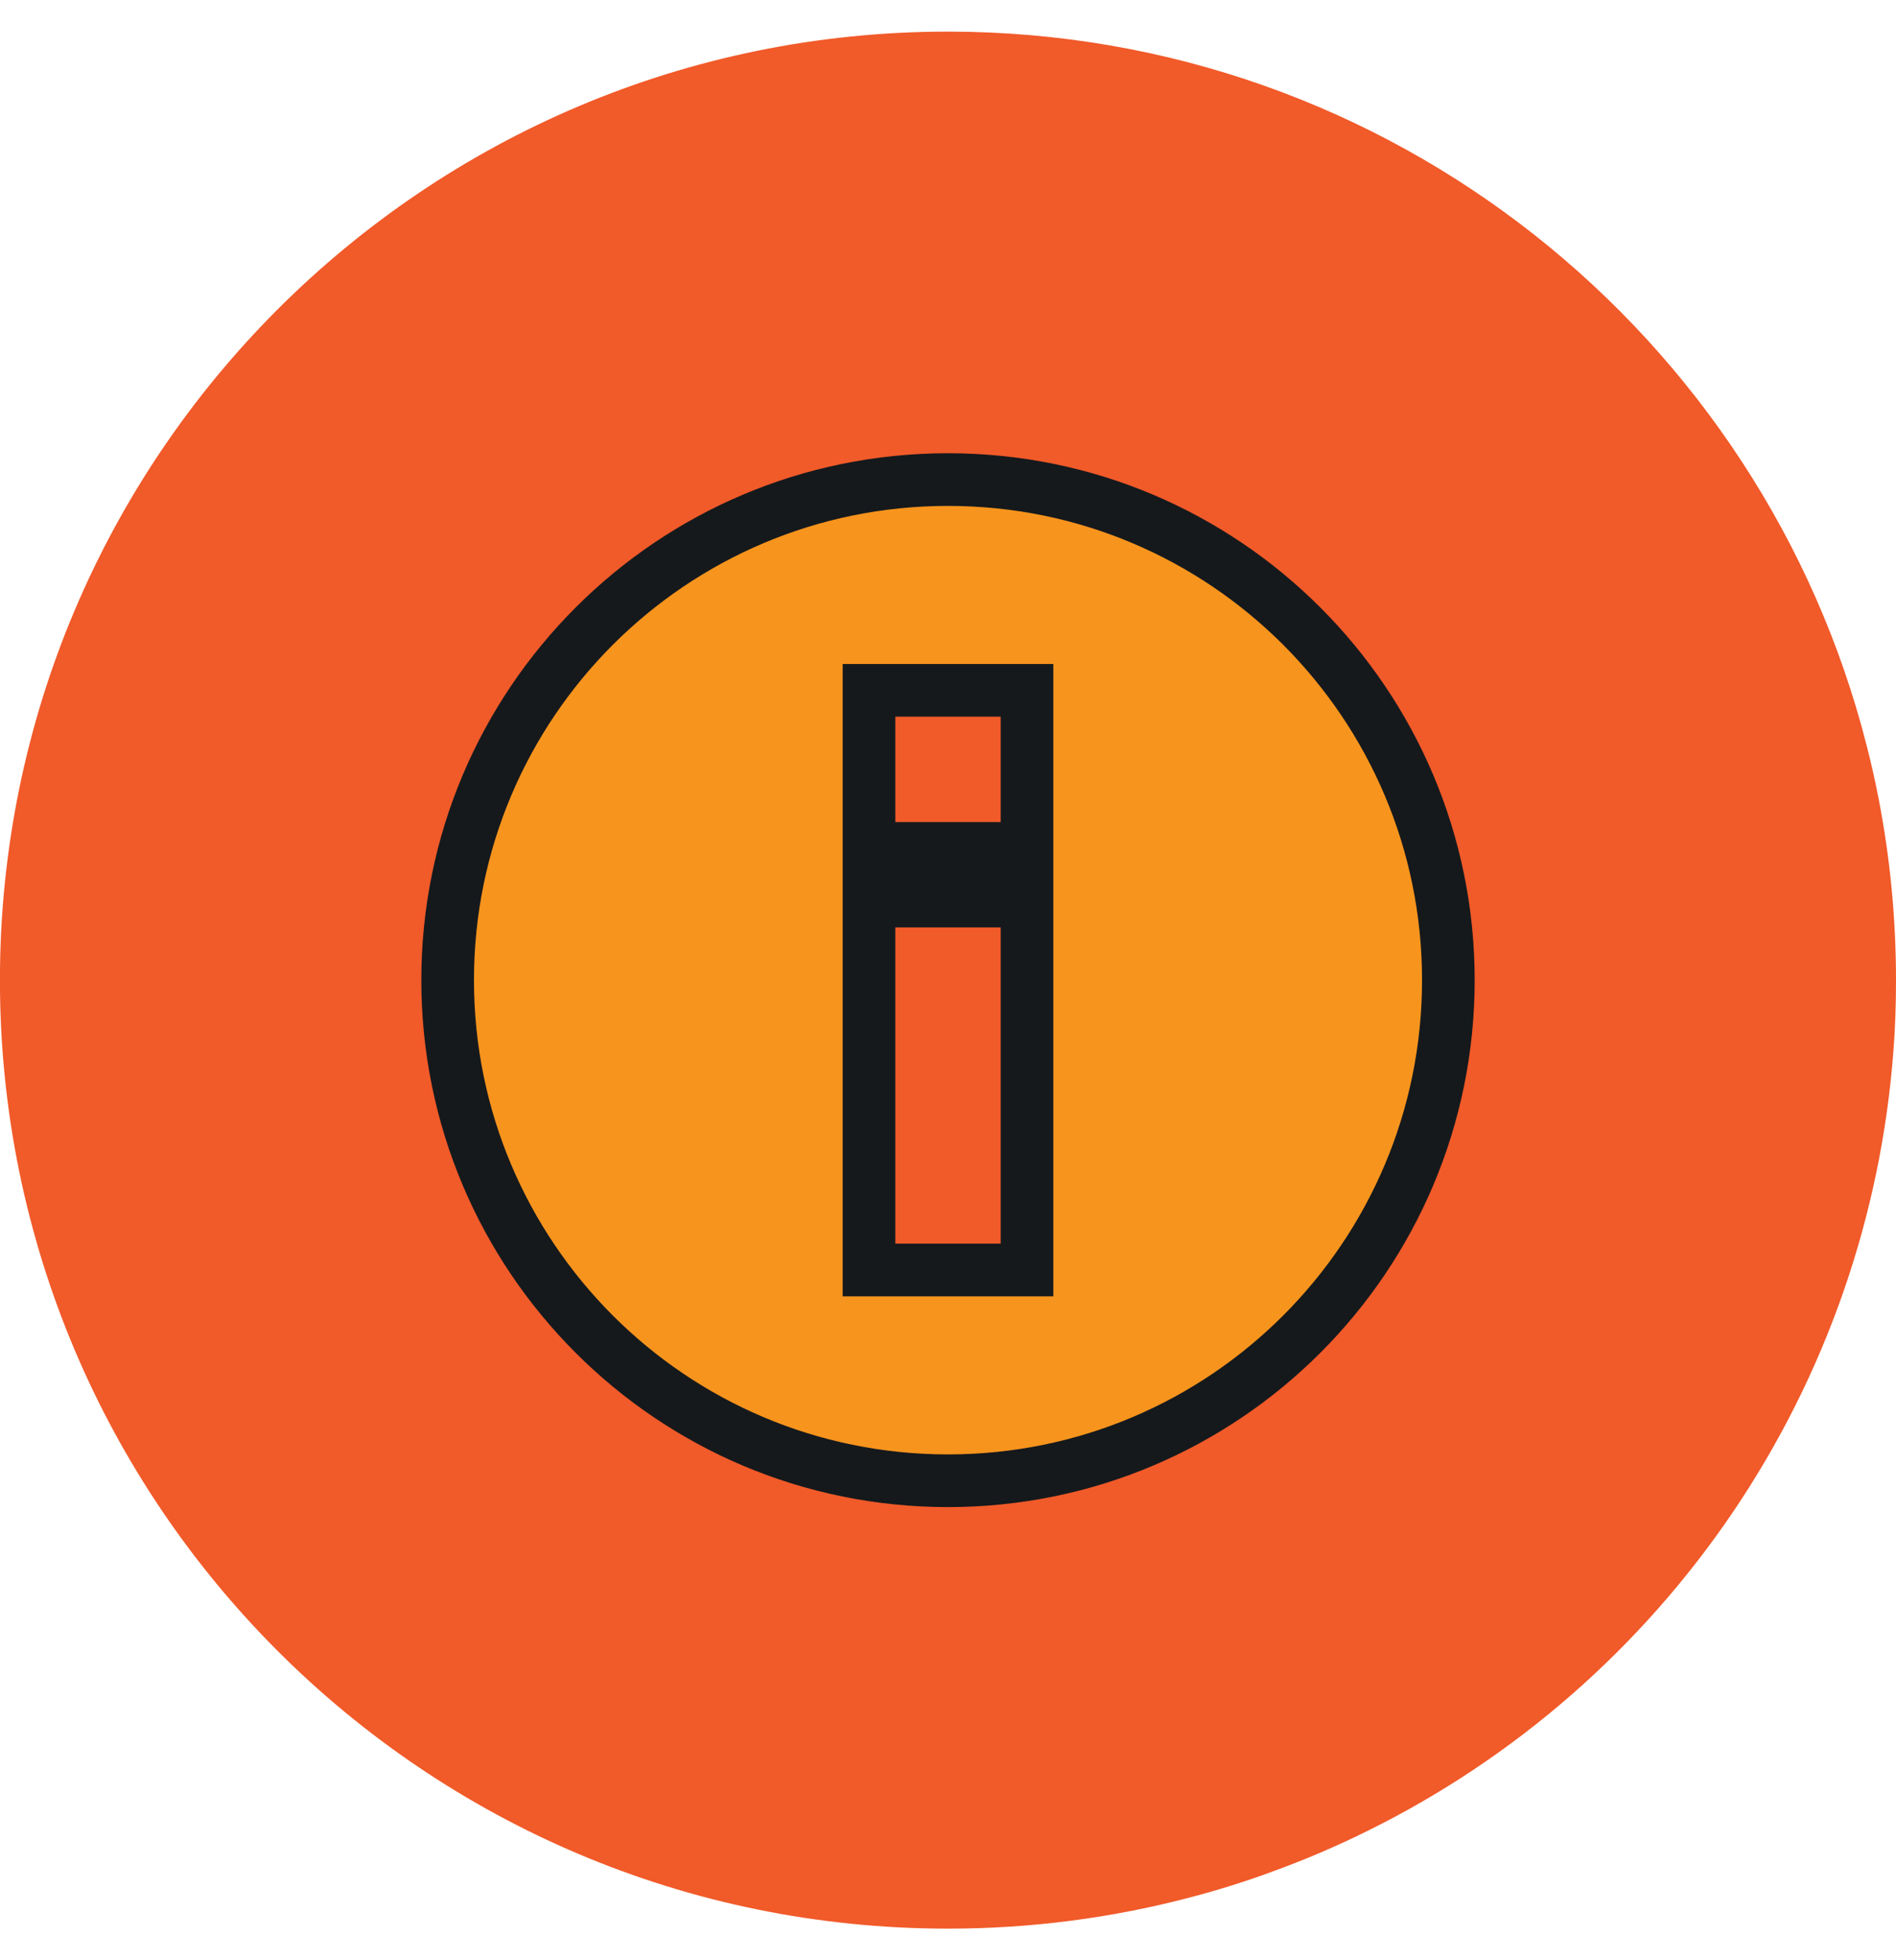 <svg width="30" height="31" viewBox="0 0 30 31" fill="none" xmlns="http://www.w3.org/2000/svg">
<g clip-path="url(#clip0_1348_39045)">
<path d="M30 15.5C30 15.882 29.988 16.263 29.958 16.633C29.761 19.232 28.89 21.735 27.431 23.896C25.972 26.056 23.976 27.8 21.639 28.954C21.156 29.193 20.66 29.406 20.153 29.59C19.736 29.745 19.304 29.881 18.866 29.997C17.605 30.332 16.304 30.501 14.999 30.5C6.712 30.5 -0.001 23.785 -0.001 15.5C-0.001 7.215 6.714 0.5 14.999 0.5C22.005 0.5 27.889 5.303 29.537 11.796C29.609 12.074 29.672 12.356 29.727 12.641C29.909 13.583 30 14.541 30 15.5Z" fill="#F15A29"/>
<path d="M14.167 14.25H13.75V14.667V19.667V20.084H14.167H15.833H16.25V19.667V14.667V14.25H15.833H14.167ZM14.167 10.917H13.75V11.334V13V13.417H14.167H15.833H16.25V13V11.334V10.917H15.833H14.167ZM15 23.417C10.628 23.417 7.083 19.873 7.083 15.5C7.083 11.128 10.628 7.584 15 7.584C19.372 7.584 22.917 11.128 22.917 15.5C22.917 19.873 19.372 23.417 15 23.417Z" fill="#F7941D" stroke="#15191C" stroke-width="0.833"/>
</g>
<defs>
<clipPath id="clip0_1348_39045">
<rect width="30" height="30.001" fill="white" transform="translate(0 0.5)"/>
</clipPath>
</defs>
</svg>
